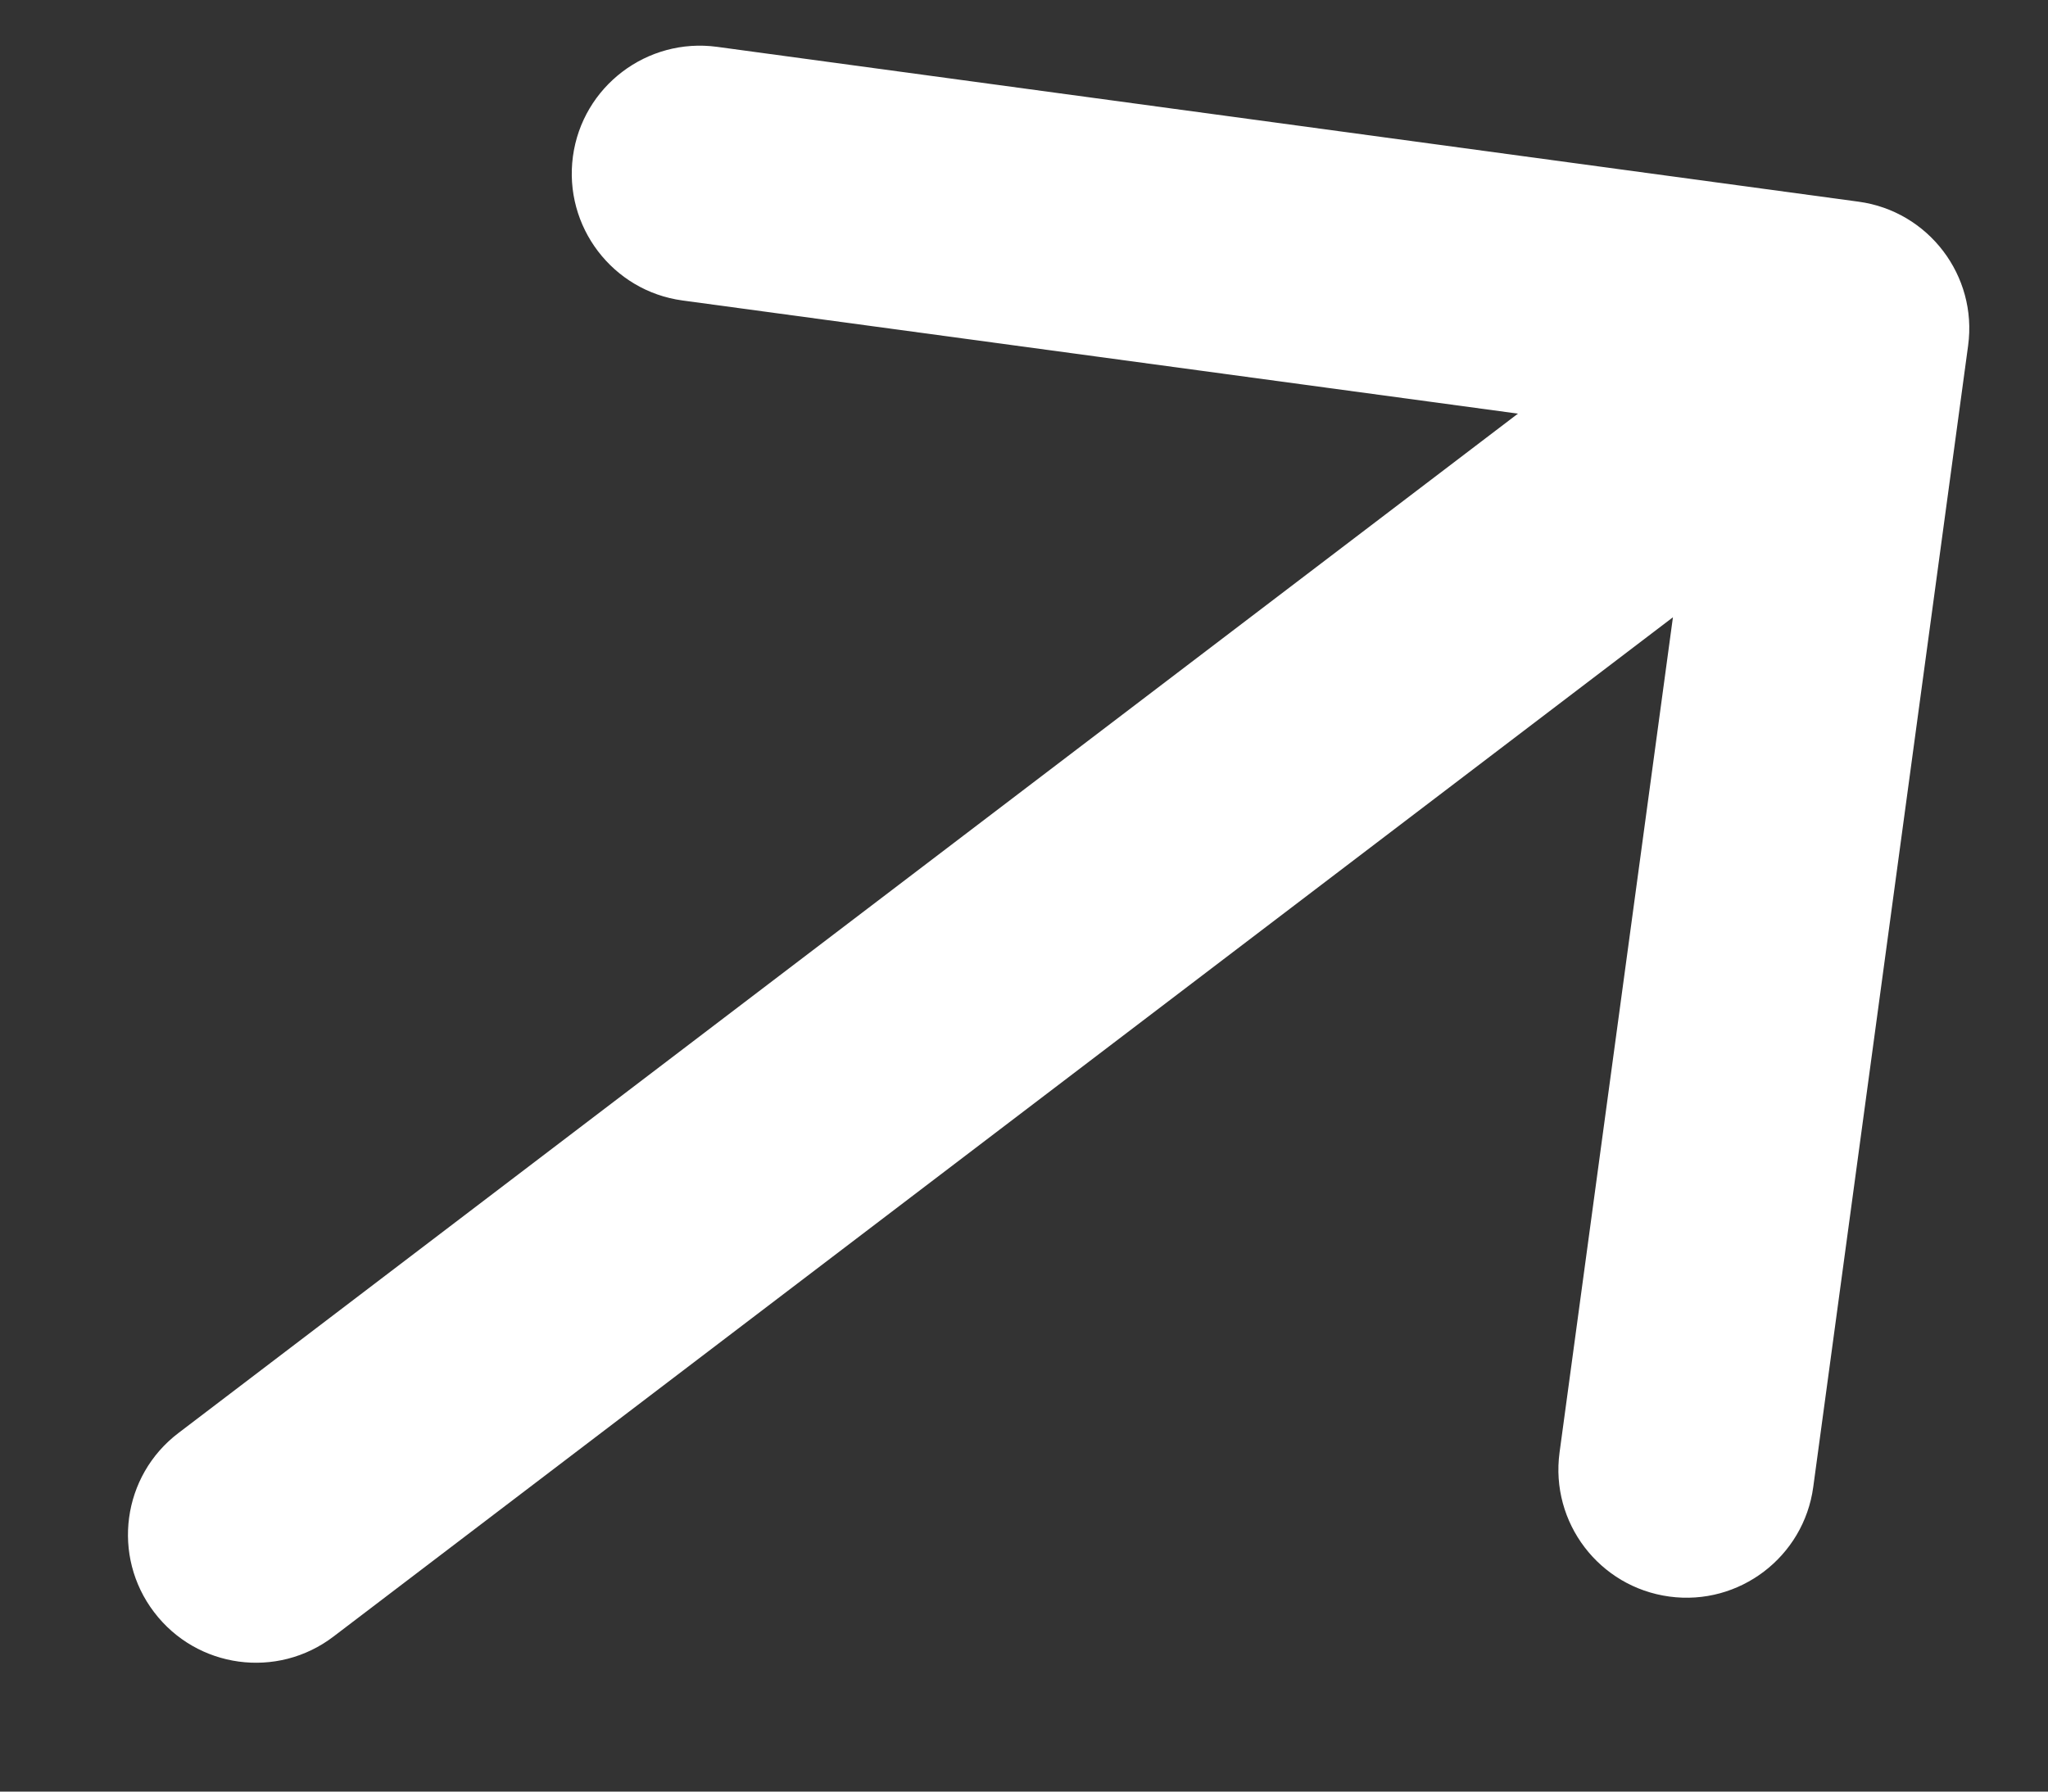 <svg width="8" height="7" viewBox="0 0 8 7" fill="none" xmlns="http://www.w3.org/2000/svg">
<rect x="0" y="0" width="8" height="7" fill="#333333" stroke="none"/>
<path d="M0.697 5.599C0.477 5.766 0.435 6.08 0.602 6.299C0.769 6.519 1.083 6.562 1.303 6.394L0.697 5.599ZM7.688 1.35C7.725 1.077 7.533 0.825 7.26 0.788L2.801 0.183C2.527 0.146 2.275 0.338 2.238 0.611C2.201 0.885 2.393 1.137 2.666 1.174L6.63 1.711L6.092 5.675C6.055 5.949 6.247 6.201 6.521 6.238C6.794 6.275 7.046 6.083 7.083 5.81L7.688 1.35ZM1.303 6.394L7.495 1.681L6.89 0.885L0.697 5.599L1.303 6.394Z" fill="white"/>
</svg>
